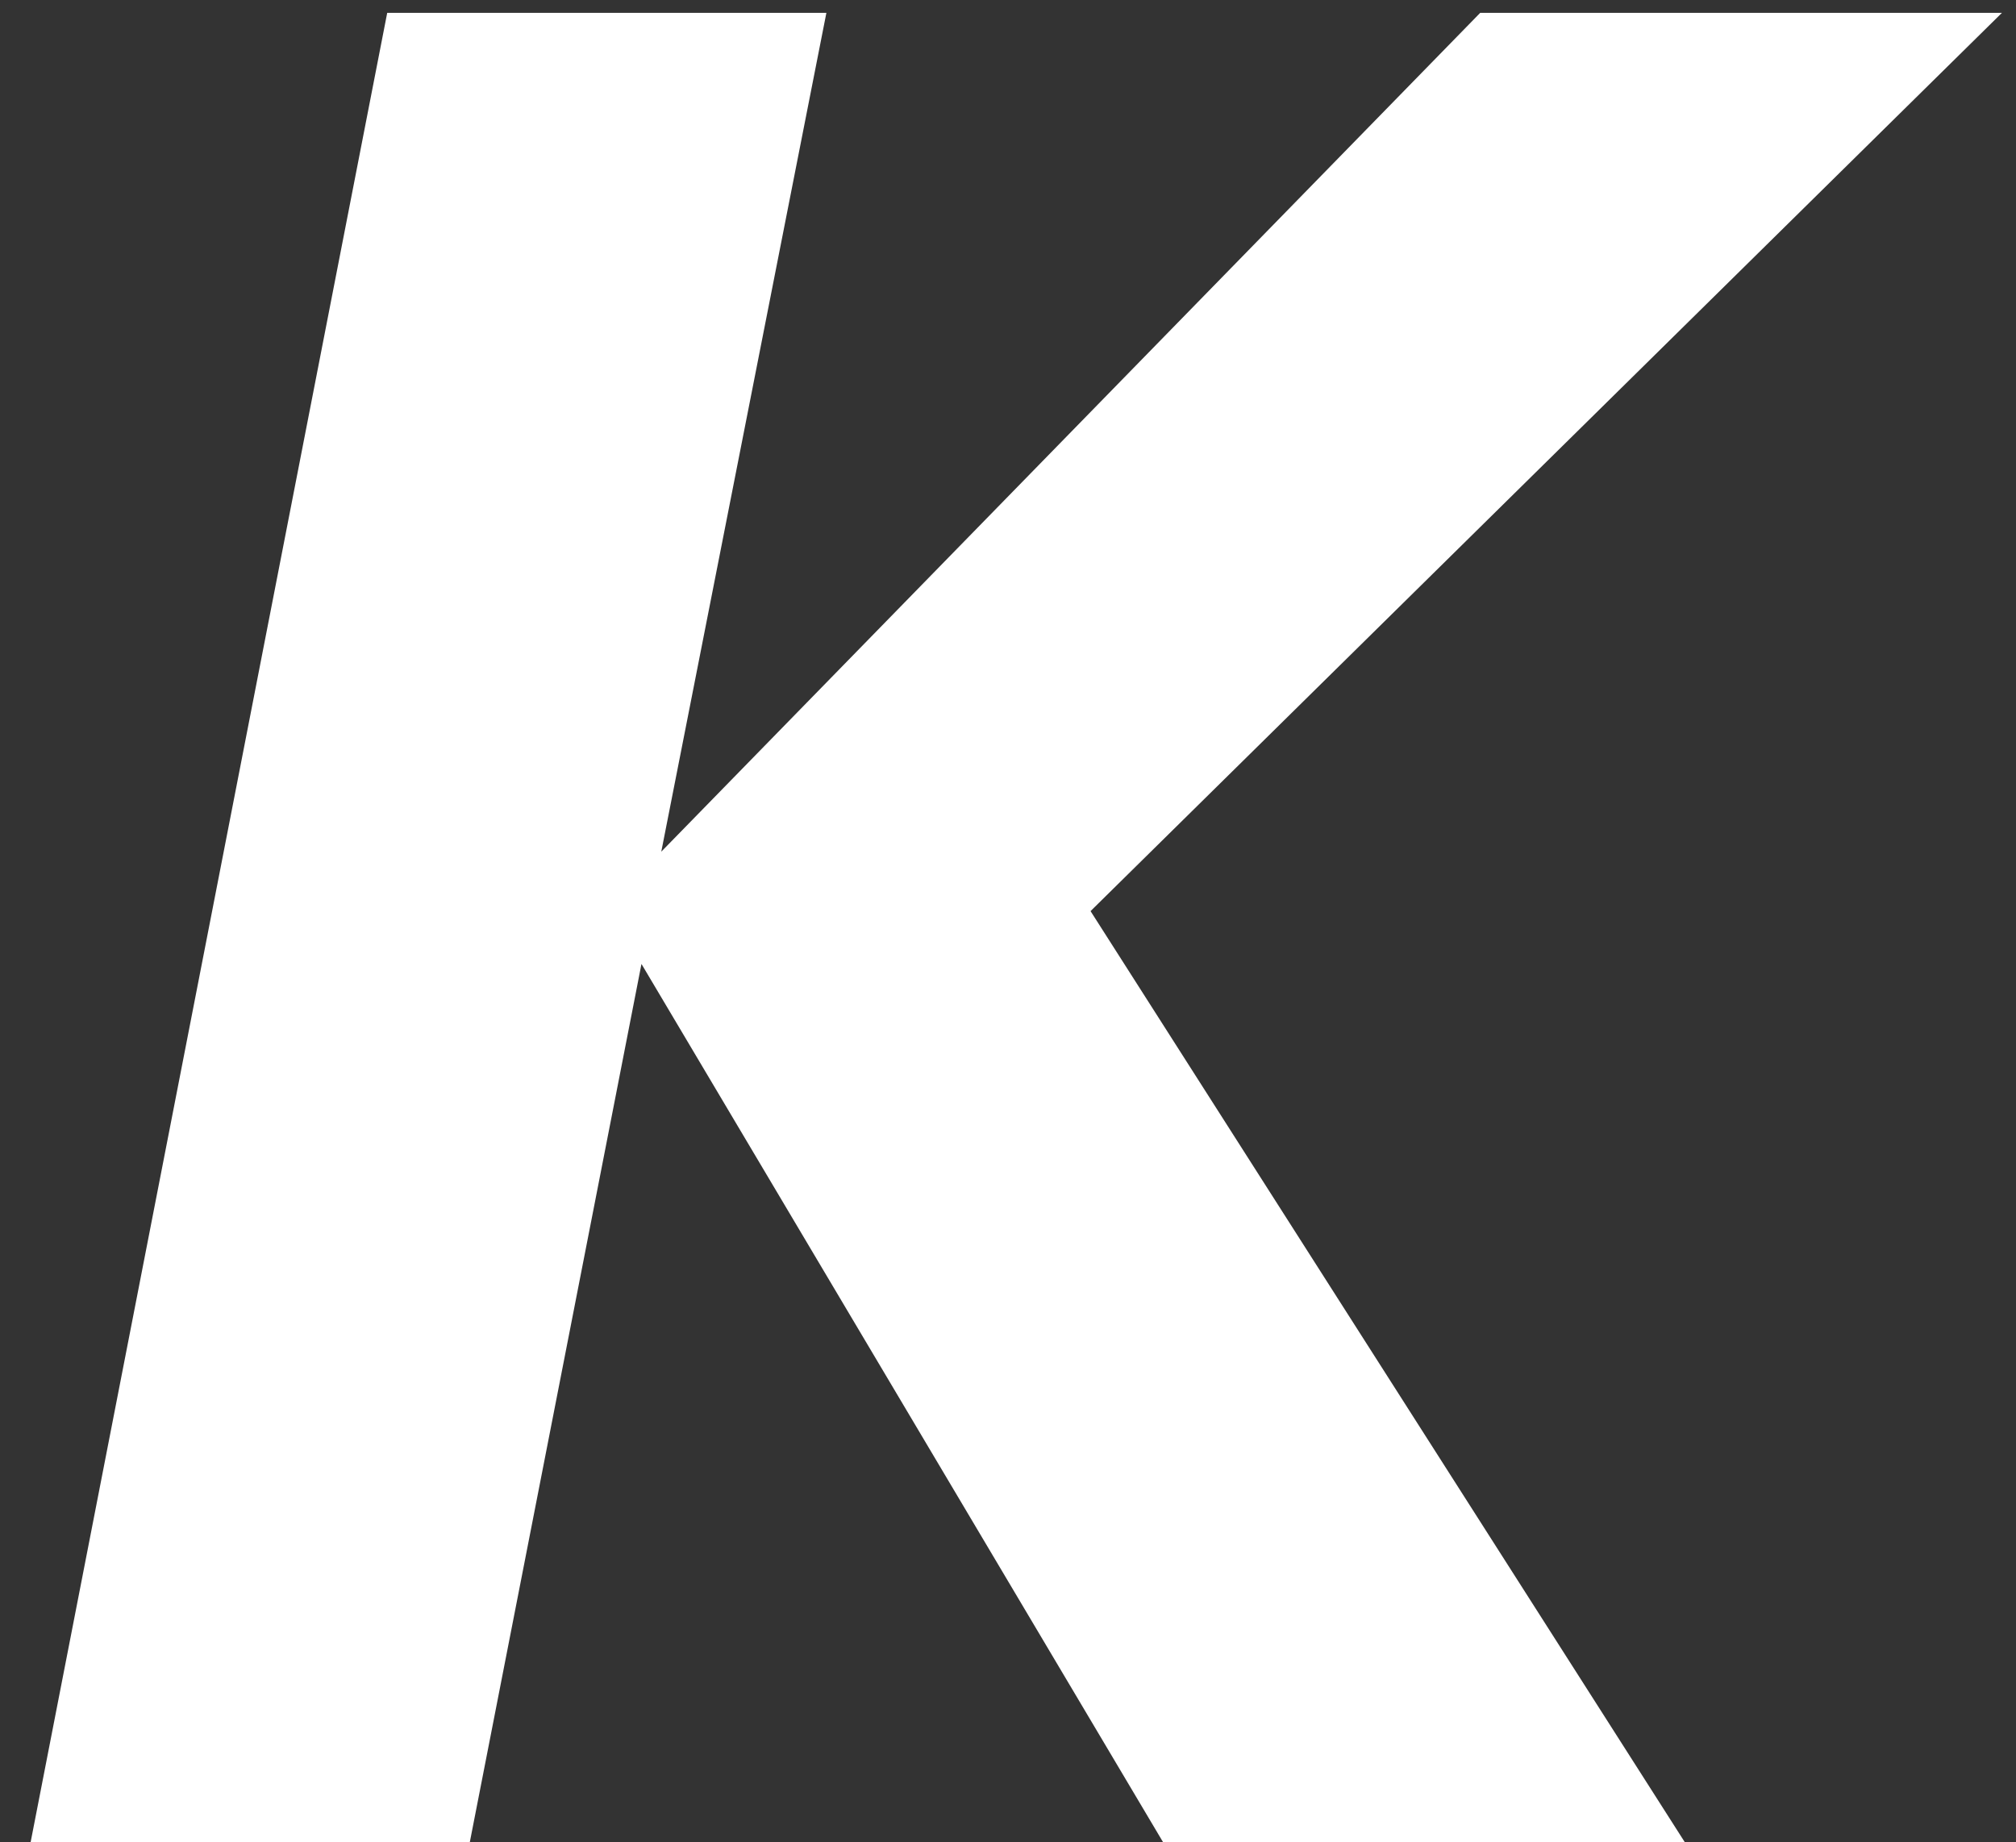 <?xml version="1.0" encoding="UTF-8"?> <svg xmlns="http://www.w3.org/2000/svg" width="58" height="53" viewBox="0 0 58 53" fill="none"><rect x="0" y="0" width="58" height="53" fill="#333333" stroke="none"/> <path d="M0.88 53H13.515L18.455 27.73L33.465 53H48.475L31.375 26.21L57.595 0.37H42.585L19.025 24.5L23.775 0.37H11.14L0.88 53Z" fill="white"></path> </svg> 